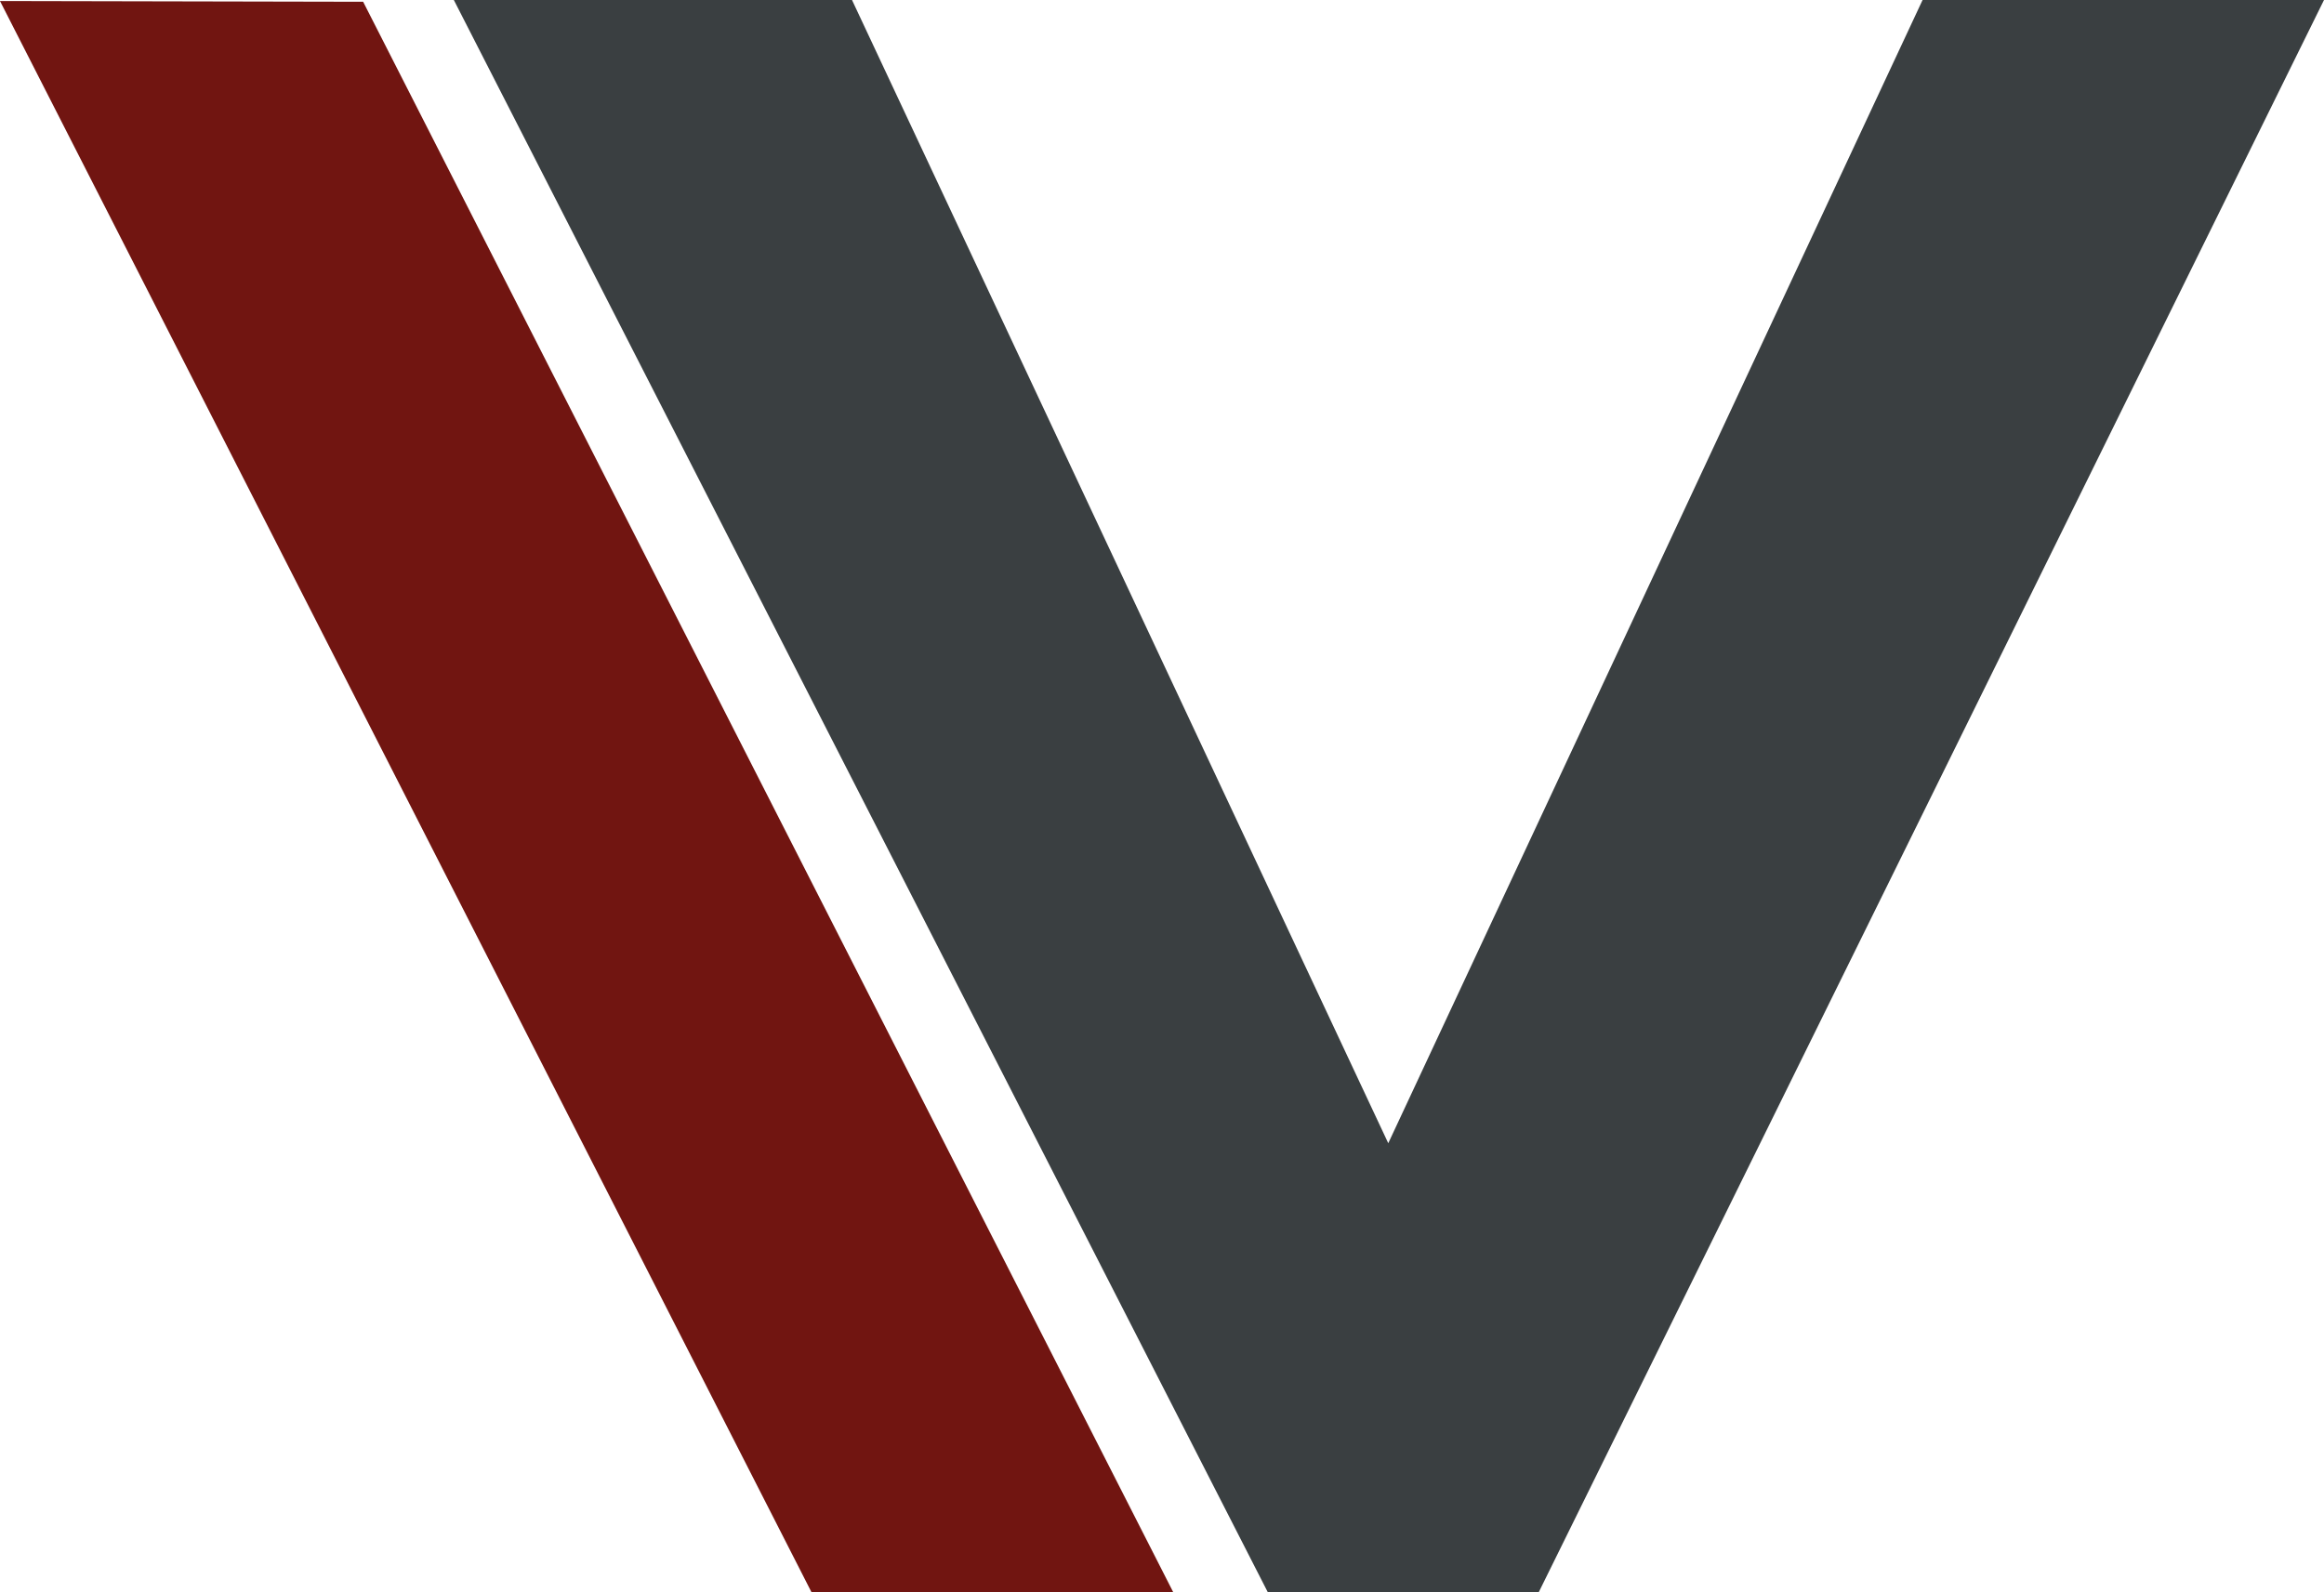 <svg viewBox="0 0 250.1 171.39" xmlns="http://www.w3.org/2000/svg" data-name="Ebene 1" id="Ebene_1">
  <defs>
    <style>
      .cls-1 {
        fill: #711511;
      }

      .cls-2 {
        fill: #3a3f41;
      }
    </style>
  </defs>
  <polygon points="206.9 0 149.4 123.06 91.69 0 48.84 0 136.43 171.38 165.6 171.38 250.1 0 206.9 0" class="cls-2"></polygon>
  <polygon points="126.26 171.39 87.33 171.39 0 .11 39.08 .19 126.26 171.39" class="cls-1"></polygon>
</svg>